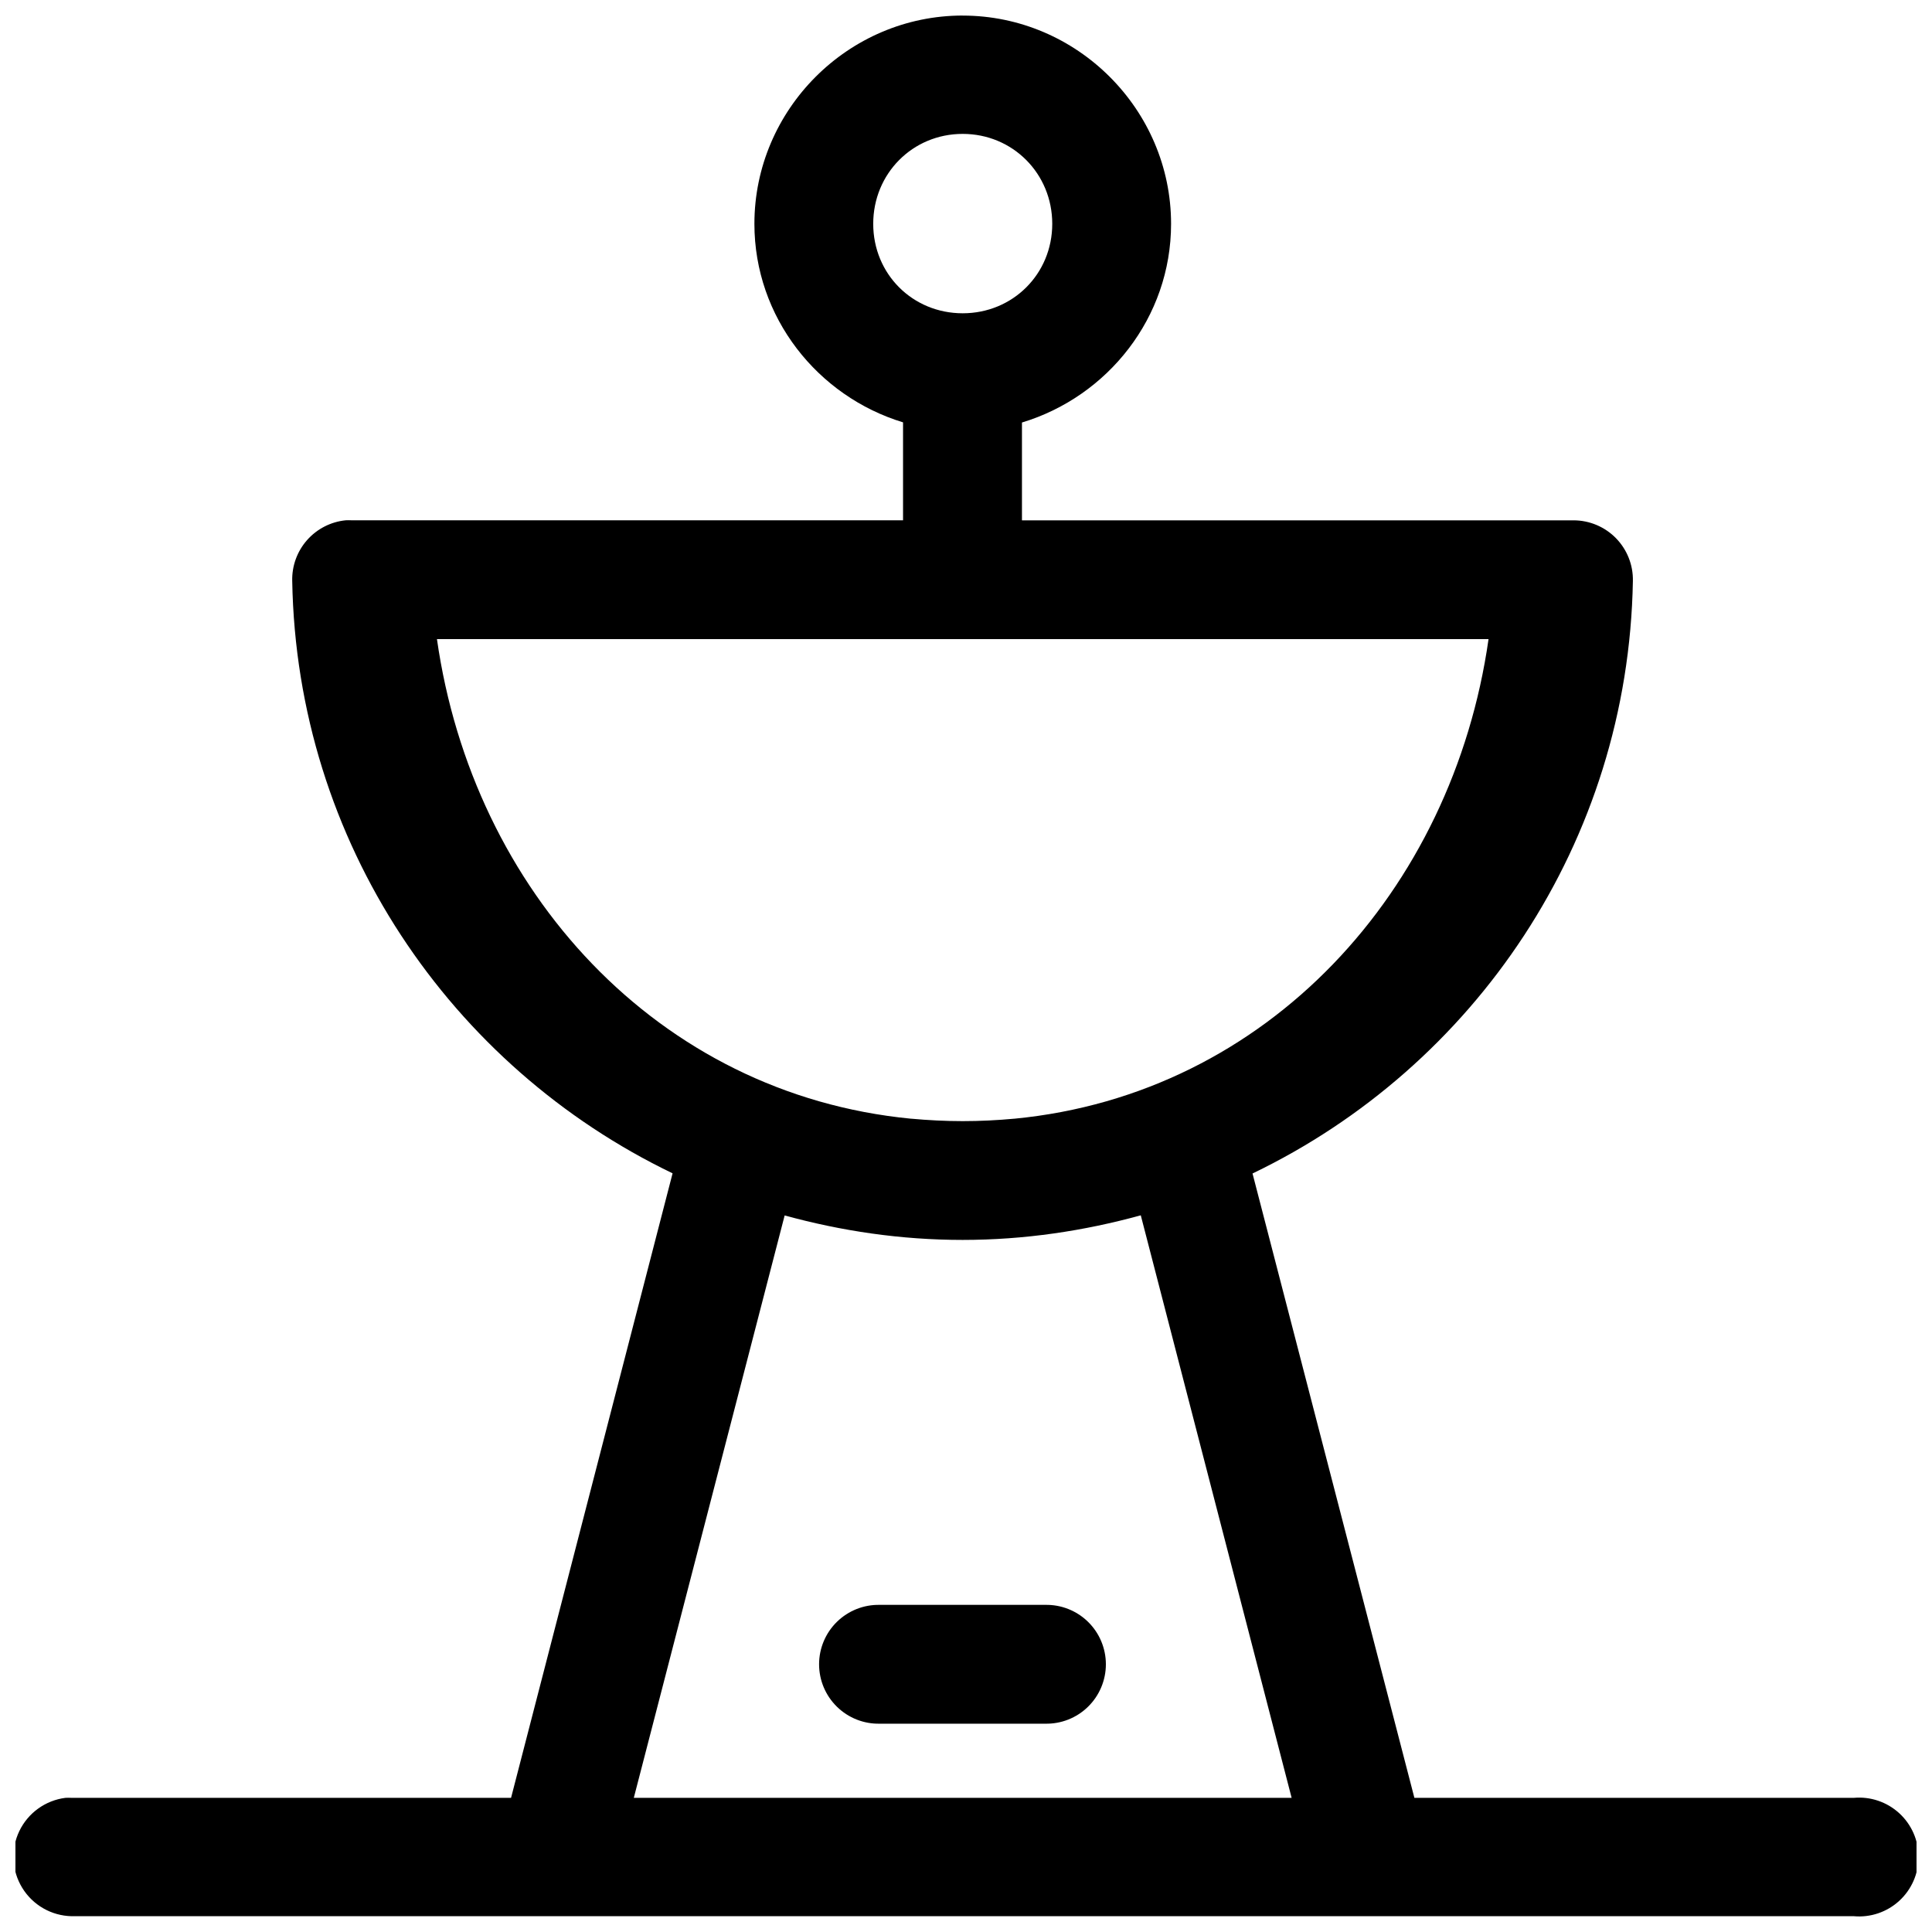 <?xml version="1.0" encoding="UTF-8"?>
<!-- Uploaded to: ICON Repo, www.iconrepo.com, Generator: ICON Repo Mixer Tools -->
<svg width="800px" height="800px" version="1.1" viewBox="144 144 512 512" xmlns="http://www.w3.org/2000/svg">
 <defs>
  <clipPath id="a">
   <path d="m148.09 148.09h503.81v503.81h-503.81z"/>
  </clipPath>
 </defs>
 <g clip-path="url(#a)">
  <path d="m399.12 148.12c-30.309 0-55.195 24.891-55.195 55.195 0 24.781 16.75 45.723 39.391 52.613v25.953h-146.19c-0.504-0.023-1.004-0.023-1.508 0-3.953 0.395-7.609 2.269-10.238 5.246-2.629 2.977-4.035 6.836-3.938 10.805 1.195 69.312 42.059 128.75 100.8 157.01l-42.805 165.5-116.48 0.004c-0.531-0.027-1.066-0.027-1.598 0-5.309 0.664-9.914 3.981-12.234 8.801-2.316 4.824-2.027 10.492 0.77 15.055 2.793 4.559 7.715 7.391 13.062 7.512h472.32c4.402 0.395 8.77-1.078 12.031-4.062 3.262-2.984 5.121-7.199 5.121-11.621s-1.859-8.637-5.121-11.621c-3.262-2.984-7.629-4.457-12.031-4.062h-116.45l-42.895-165.46c58.754-28.246 99.602-87.691 100.8-157.04v-0.004c0.086-4.223-1.535-8.301-4.488-11.32-2.957-3.019-7-4.723-11.223-4.731h-146.19v-25.922c22.703-6.856 39.516-27.816 39.516-52.645 0-30.305-24.922-55.195-55.227-55.195zm0 31.363c13.289 0 23.738 10.543 23.738 23.832 0 13.289-10.449 23.707-23.738 23.707-13.289 0-23.707-10.418-23.707-23.707 0-13.289 10.418-23.832 23.707-23.832zm-139.33 133.89h278.69c-9.5 66.68-58.473 120.59-125.61 127.09-0.016 0-0.047-0.004-0.062 0-4.496 0.418-9.059 0.648-13.684 0.648-4.613 0-9.156-0.238-13.652-0.648-0.031-0.004-0.062 0.004-0.094 0-67.125-6.516-116.08-60.422-125.58-127.09zm186.53 152.7 39.977 154.37h-174.33l39.977-154.34c15.043 4.137 30.809 6.488 47.172 6.488 16.375 0 32.156-2.379 47.203-6.519zm-69.156 103.23-0.004 0.004c-4.234-0.094-8.328 1.523-11.359 4.488-3.027 2.961-4.734 7.019-4.734 11.258 0 4.234 1.707 8.293 4.734 11.254 3.031 2.965 7.125 4.582 11.359 4.488h43.82c4.234 0.094 8.328-1.523 11.355-4.488 3.027-2.961 4.734-7.019 4.734-11.254 0-4.238-1.707-8.297-4.734-11.258-3.027-2.965-7.121-4.582-11.355-4.488z"/>
 </g>
</svg>
